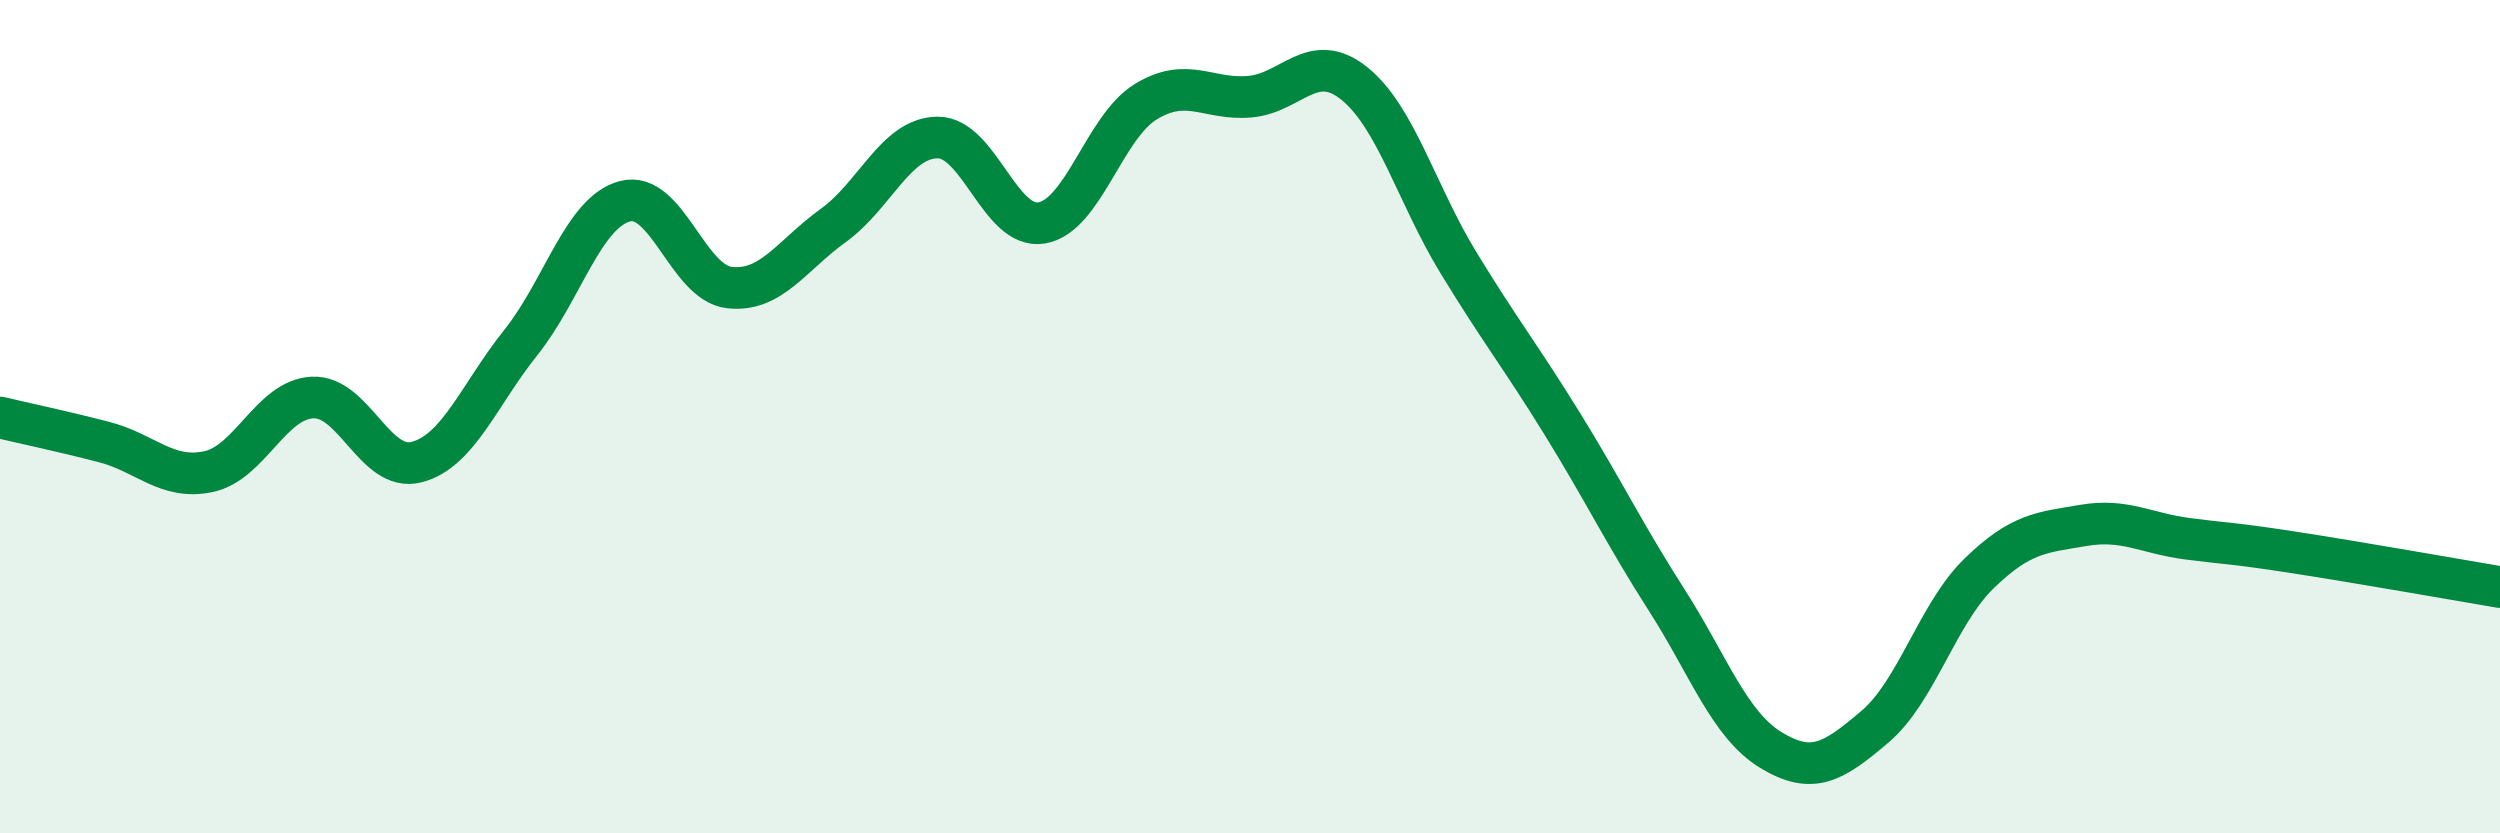 
    <svg width="60" height="20" viewBox="0 0 60 20" xmlns="http://www.w3.org/2000/svg">
      <path
        d="M 0,10.02 C 0.5,10.14 1.5,10.35 2.5,10.61 C 3.5,10.87 4,11.53 5,11.32 C 6,11.11 6.5,9.59 7.5,9.54 C 8.5,9.49 9,11.35 10,11.09 C 11,10.83 11.5,9.47 12.5,8.22 C 13.5,6.97 14,5.09 15,4.83 C 16,4.57 16.5,6.78 17.5,6.9 C 18.5,7.02 19,6.13 20,5.41 C 21,4.69 21.5,3.31 22.5,3.3 C 23.5,3.29 24,5.52 25,5.35 C 26,5.18 26.5,3.05 27.5,2.44 C 28.5,1.83 29,2.41 30,2.32 C 31,2.23 31.5,1.2 32.5,2 C 33.5,2.8 34,4.66 35,6.3 C 36,7.94 36.5,8.56 37.5,10.18 C 38.5,11.8 39,12.84 40,14.4 C 41,15.96 41.5,17.39 42.5,18 C 43.5,18.61 44,18.29 45,17.44 C 46,16.59 46.5,14.73 47.5,13.76 C 48.5,12.79 49,12.78 50,12.61 C 51,12.44 51.5,12.8 52.5,12.93 C 53.5,13.06 53.5,13.02 55,13.25 C 56.5,13.48 59,13.92 60,14.09L60 20L0 20Z"
        fill="#008740"
        opacity="0.1"
        stroke-linecap="round"
        stroke-linejoin="round"
      />
      <path
        d="M 0,10.02 C 0.5,10.14 1.5,10.35 2.5,10.61 C 3.5,10.87 4,11.53 5,11.32 C 6,11.11 6.5,9.59 7.5,9.54 C 8.5,9.49 9,11.35 10,11.09 C 11,10.83 11.5,9.47 12.5,8.22 C 13.5,6.97 14,5.09 15,4.83 C 16,4.57 16.5,6.78 17.5,6.9 C 18.5,7.02 19,6.13 20,5.41 C 21,4.69 21.5,3.31 22.5,3.3 C 23.5,3.29 24,5.52 25,5.35 C 26,5.18 26.5,3.05 27.5,2.44 C 28.5,1.83 29,2.41 30,2.32 C 31,2.23 31.5,1.2 32.5,2 C 33.5,2.8 34,4.66 35,6.3 C 36,7.94 36.5,8.56 37.5,10.18 C 38.5,11.8 39,12.84 40,14.4 C 41,15.96 41.5,17.39 42.5,18 C 43.5,18.61 44,18.29 45,17.44 C 46,16.59 46.5,14.73 47.5,13.76 C 48.5,12.79 49,12.78 50,12.61 C 51,12.44 51.5,12.8 52.5,12.93 C 53.5,13.06 53.5,13.02 55,13.25 C 56.5,13.48 59,13.92 60,14.09"
        stroke="#008740"
        stroke-width="1"
        fill="none"
        stroke-linecap="round"
        stroke-linejoin="round"
      />
    </svg>
  